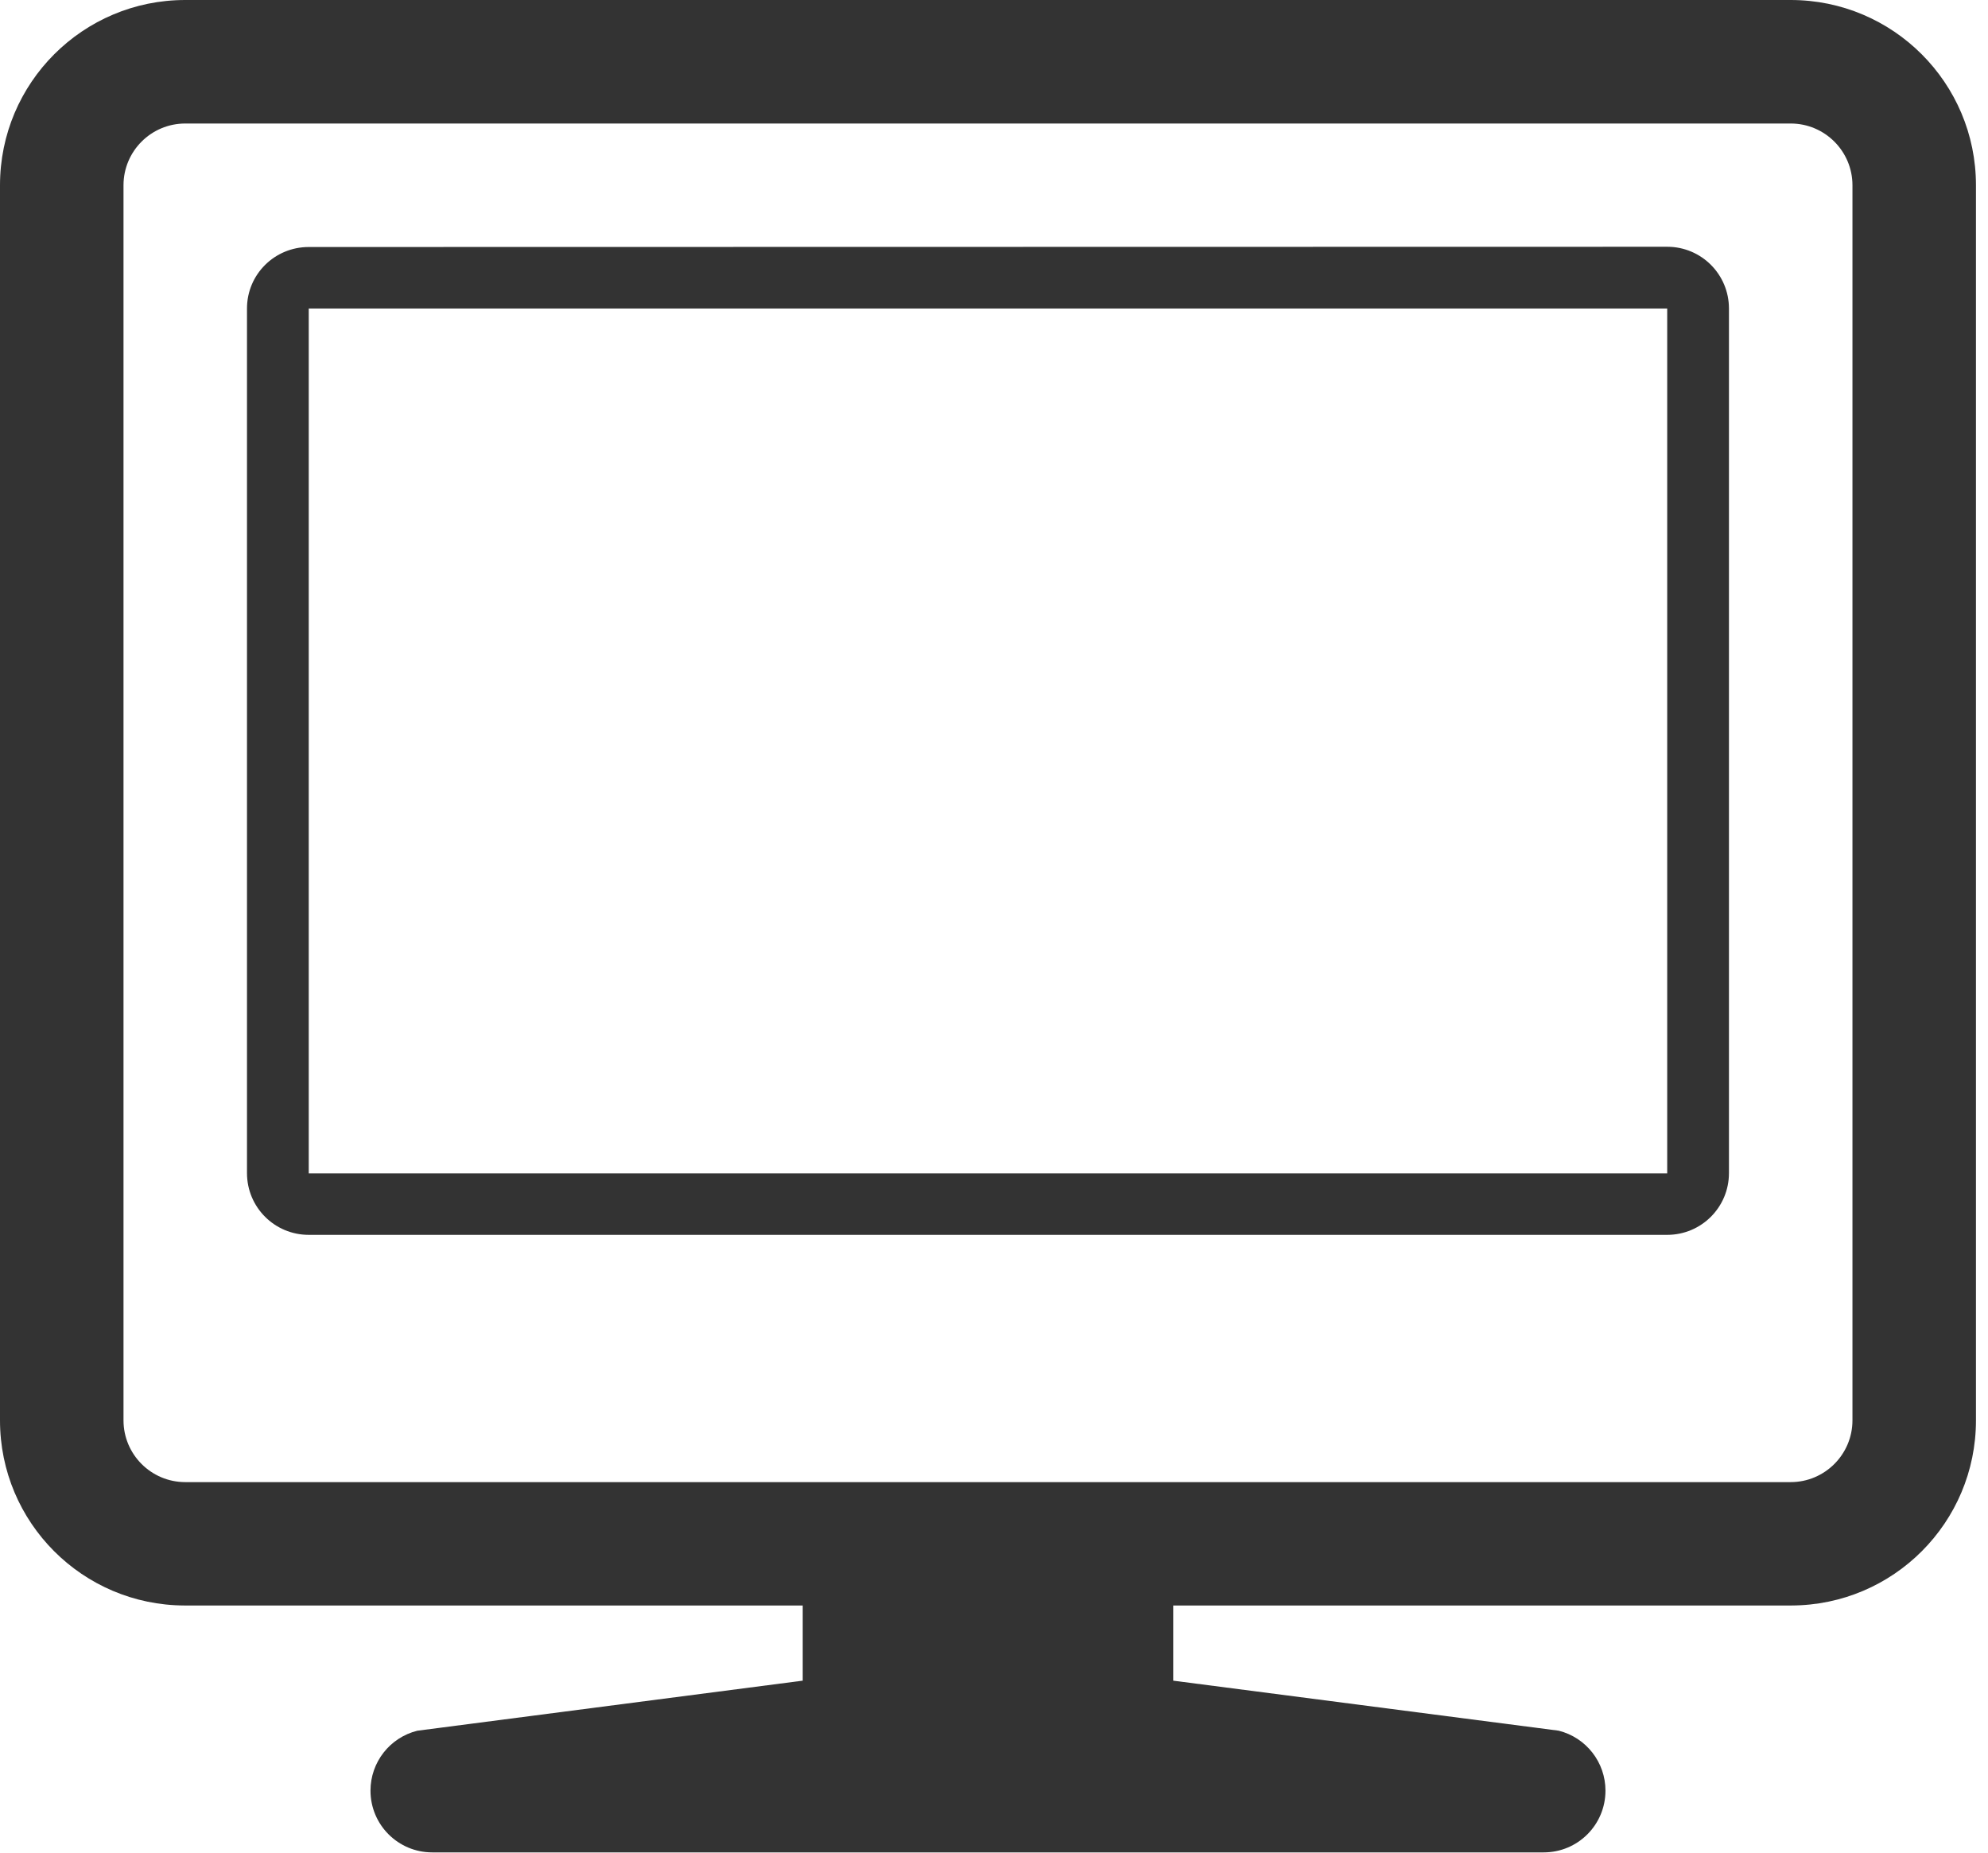 <?xml version="1.0" encoding="UTF-8"?>
<svg width="88px" height="82px" viewBox="0 0 88 82" version="1.1" xmlns="http://www.w3.org/2000/svg" xmlns:xlink="http://www.w3.org/1999/xlink">
    <!-- Generator: Sketch 40 (33762) - http://www.bohemiancoding.com/sketch -->
    <title>Group 2</title>
    <desc>Created with Sketch.</desc>
    <defs></defs>
    <g id="Page-1" stroke="none" stroke-width="1" fill="none" fill-rule="evenodd">
        <g id="Group-2" fill="#333333">
            <path d="M79.267,0 L8.2,0 C3.671,0 0,3.668 0,8.2 L0,62.867 C0,67.388 3.657,71.05 8.173,71.061 L35.533,71.061 L35.533,74.388 L18.472,76.604 C17.253,76.908 16.4,78.001 16.4,79.256 C16.4,80.767 17.622,81.989 19.133,81.989 L68.333,81.989 C69.845,81.989 71.067,80.767 71.067,79.256 C71.067,78.001 70.214,76.908 68.995,76.602 L51.933,74.388 L51.933,71.061 L79.294,71.061 C83.809,71.05 87.467,67.388 87.467,62.867 L87.467,8.2 C87.467,3.668 83.793,0 79.267,0 L79.267,0 Z M82,62.867 C82,64.373 80.773,65.6 79.267,65.6 L8.2,65.6 C6.691,65.6 5.467,64.373 5.467,62.867 L5.467,8.2 C5.467,6.691 6.691,5.467 8.2,5.467 L79.267,5.467 C80.773,5.467 82,6.691 82,8.2 L82,62.867 L82,62.867 Z M73.8,10.922 L13.667,10.933 C12.155,10.933 10.933,12.144 10.933,13.656 L10.933,51.922 C10.933,53.434 12.155,54.656 13.667,54.656 L73.8,54.656 C75.312,54.656 76.533,53.434 76.533,51.922 L76.533,13.656 C76.533,12.144 75.312,10.922 73.8,10.922 L73.8,10.922 Z M73.8,51.933 L13.667,51.933 L13.667,13.656 L73.8,13.656 L73.8,51.933 L73.8,51.933 Z" id="Shape"></path>
        </g>
    </g>
</svg>